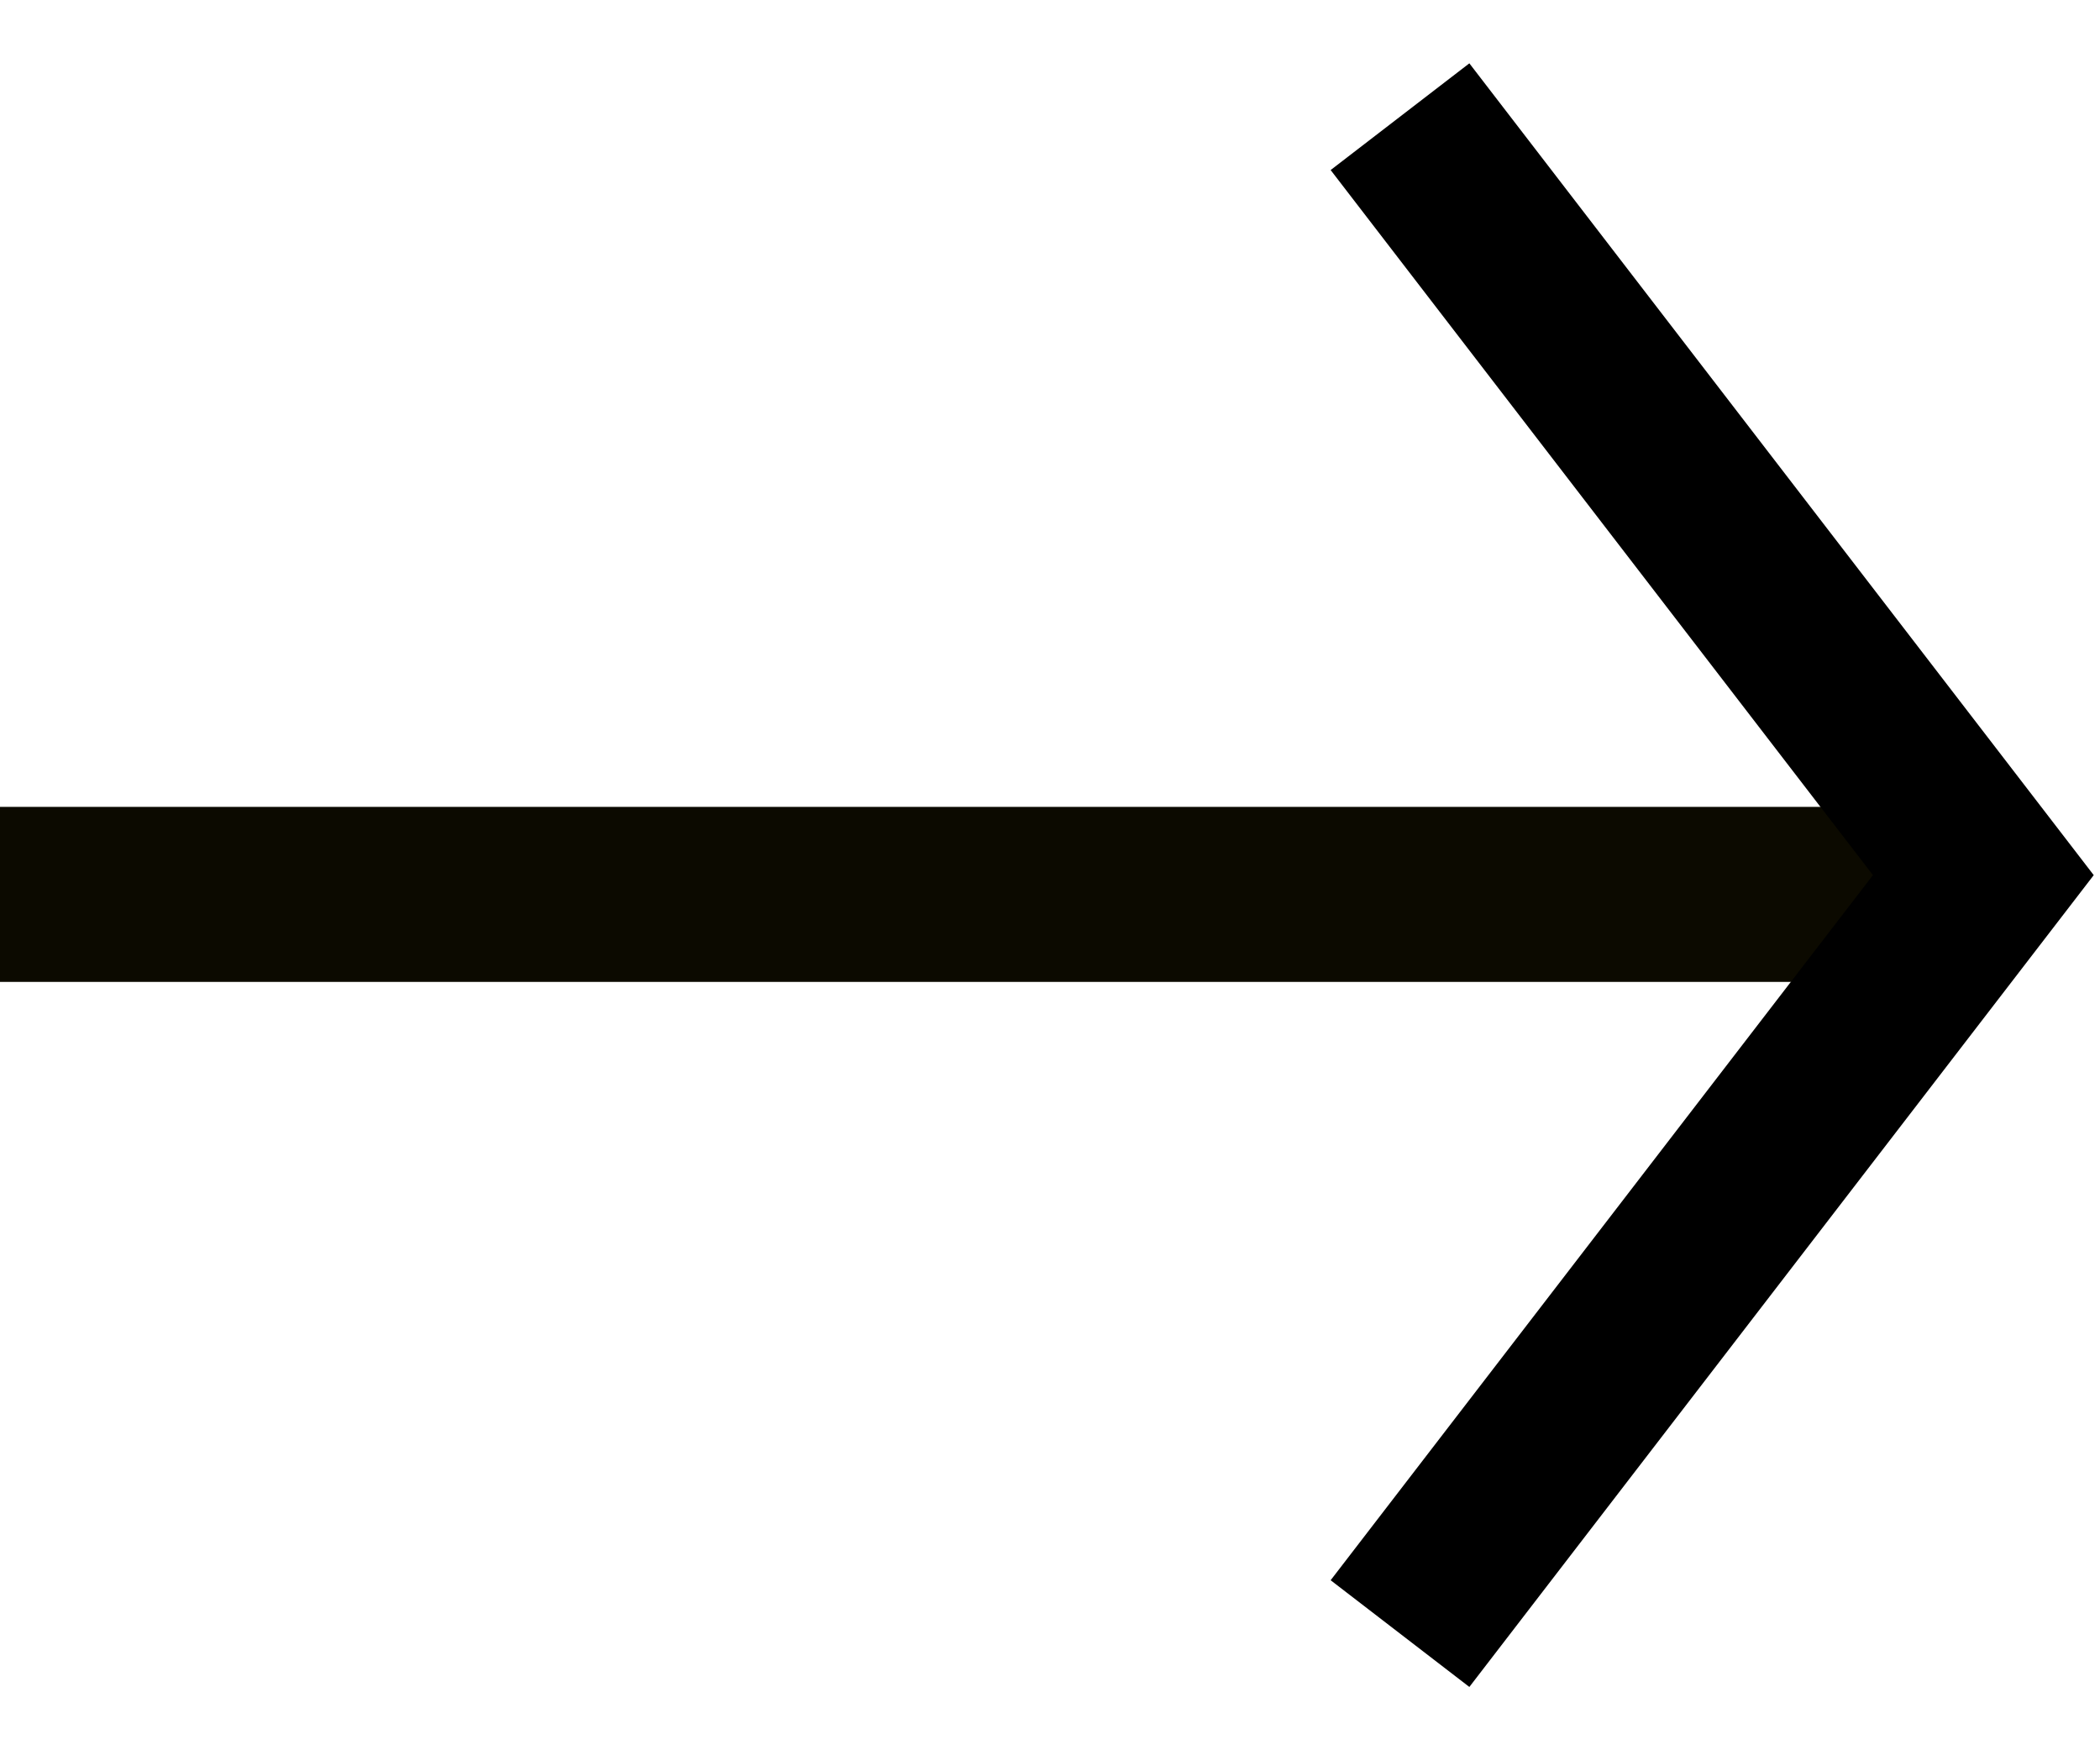 <svg width="18" height="15" viewBox="0 0 18 15" fill="none" xmlns="http://www.w3.org/2000/svg">
<path d="M-0.005 7.665L16.995 7.665" stroke="#0C0A00" stroke-width="1.5"/>
<path d="M12 1L17 7.5L12 14" stroke="black" stroke-width="1.5"/>
</svg>
